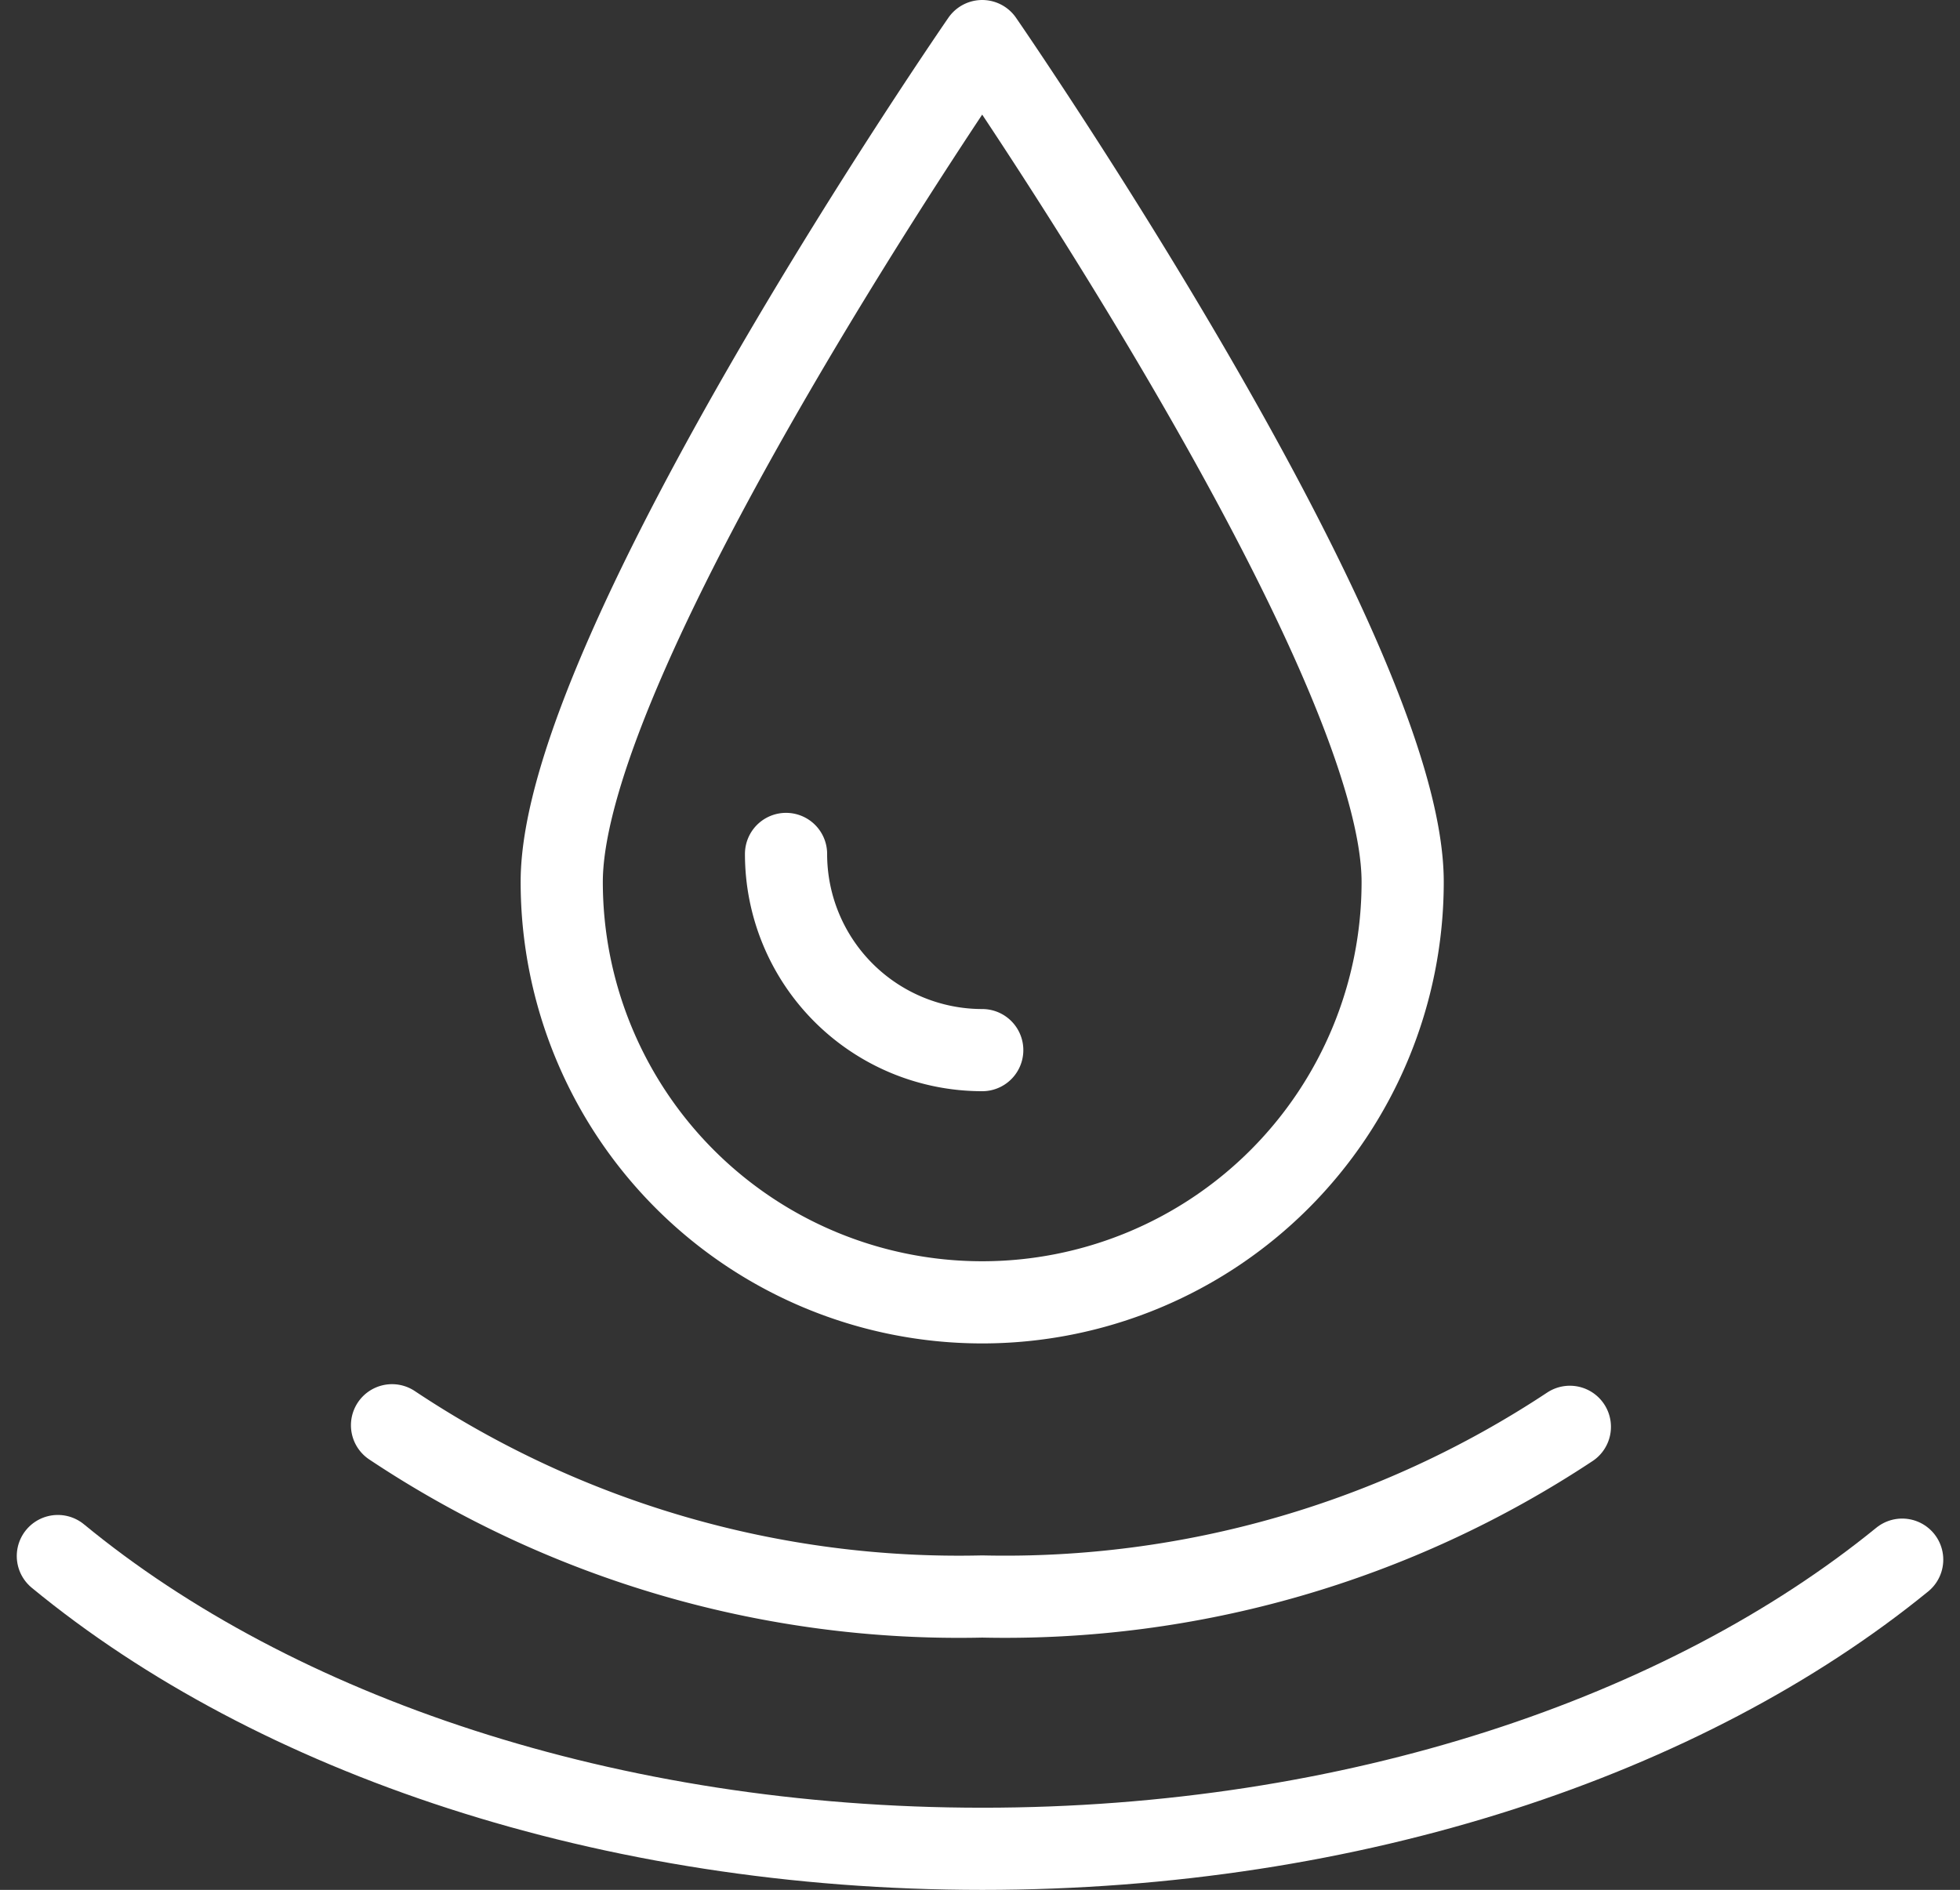 <?xml version="1.0" encoding="UTF-8"?>
<svg xmlns="http://www.w3.org/2000/svg" width="47.701" height="46" viewBox="0 0 47.701 46">
  <rect x="0" y="0" width="47.701" height="46" fill="#333333" stroke="none"/>
  <g transform="translate(-1048.092 -825.5)">
    <path d="M26.958,20.966a10.233,10.233,0,0,1-20.466,0C6.492,15.315,16.725.5,16.725.5S26.958,15.315,26.958,20.966Z" transform="translate(1055.271 826)" fill="rgba(0,0,0,0)" stroke="#fff" stroke-linecap="round" stroke-linejoin="round" stroke-width="2"></path>
    <path d="M13.934,14.942a4.775,4.775,0,0,1-4.775-4.775" transform="translate(1058.063 836.118)" fill="rgba(0,0,0,0)" stroke="#fff" stroke-linecap="round" stroke-linejoin="round" stroke-width="2"></path>
    <path d="M33.139,17a24.9,24.9,0,0,1-14.3,4.13A24.878,24.878,0,0,1,4.474,16.962" transform="translate(1053.159 843.229)" fill="rgba(0,0,0,0)" stroke="#fff" stroke-linecap="round" stroke-linejoin="round" stroke-width="2"></path>
    <path d="M45.386,18.605C40.114,22.9,32.042,25.643,23,25.643c-9.107,0-17.224-2.781-22.5-7.126" transform="translate(1049 844.857)" fill="rgba(0,0,0,0)" stroke="#fff" stroke-linecap="round" stroke-linejoin="round" stroke-width="2"></path>
  </g>
</svg>
